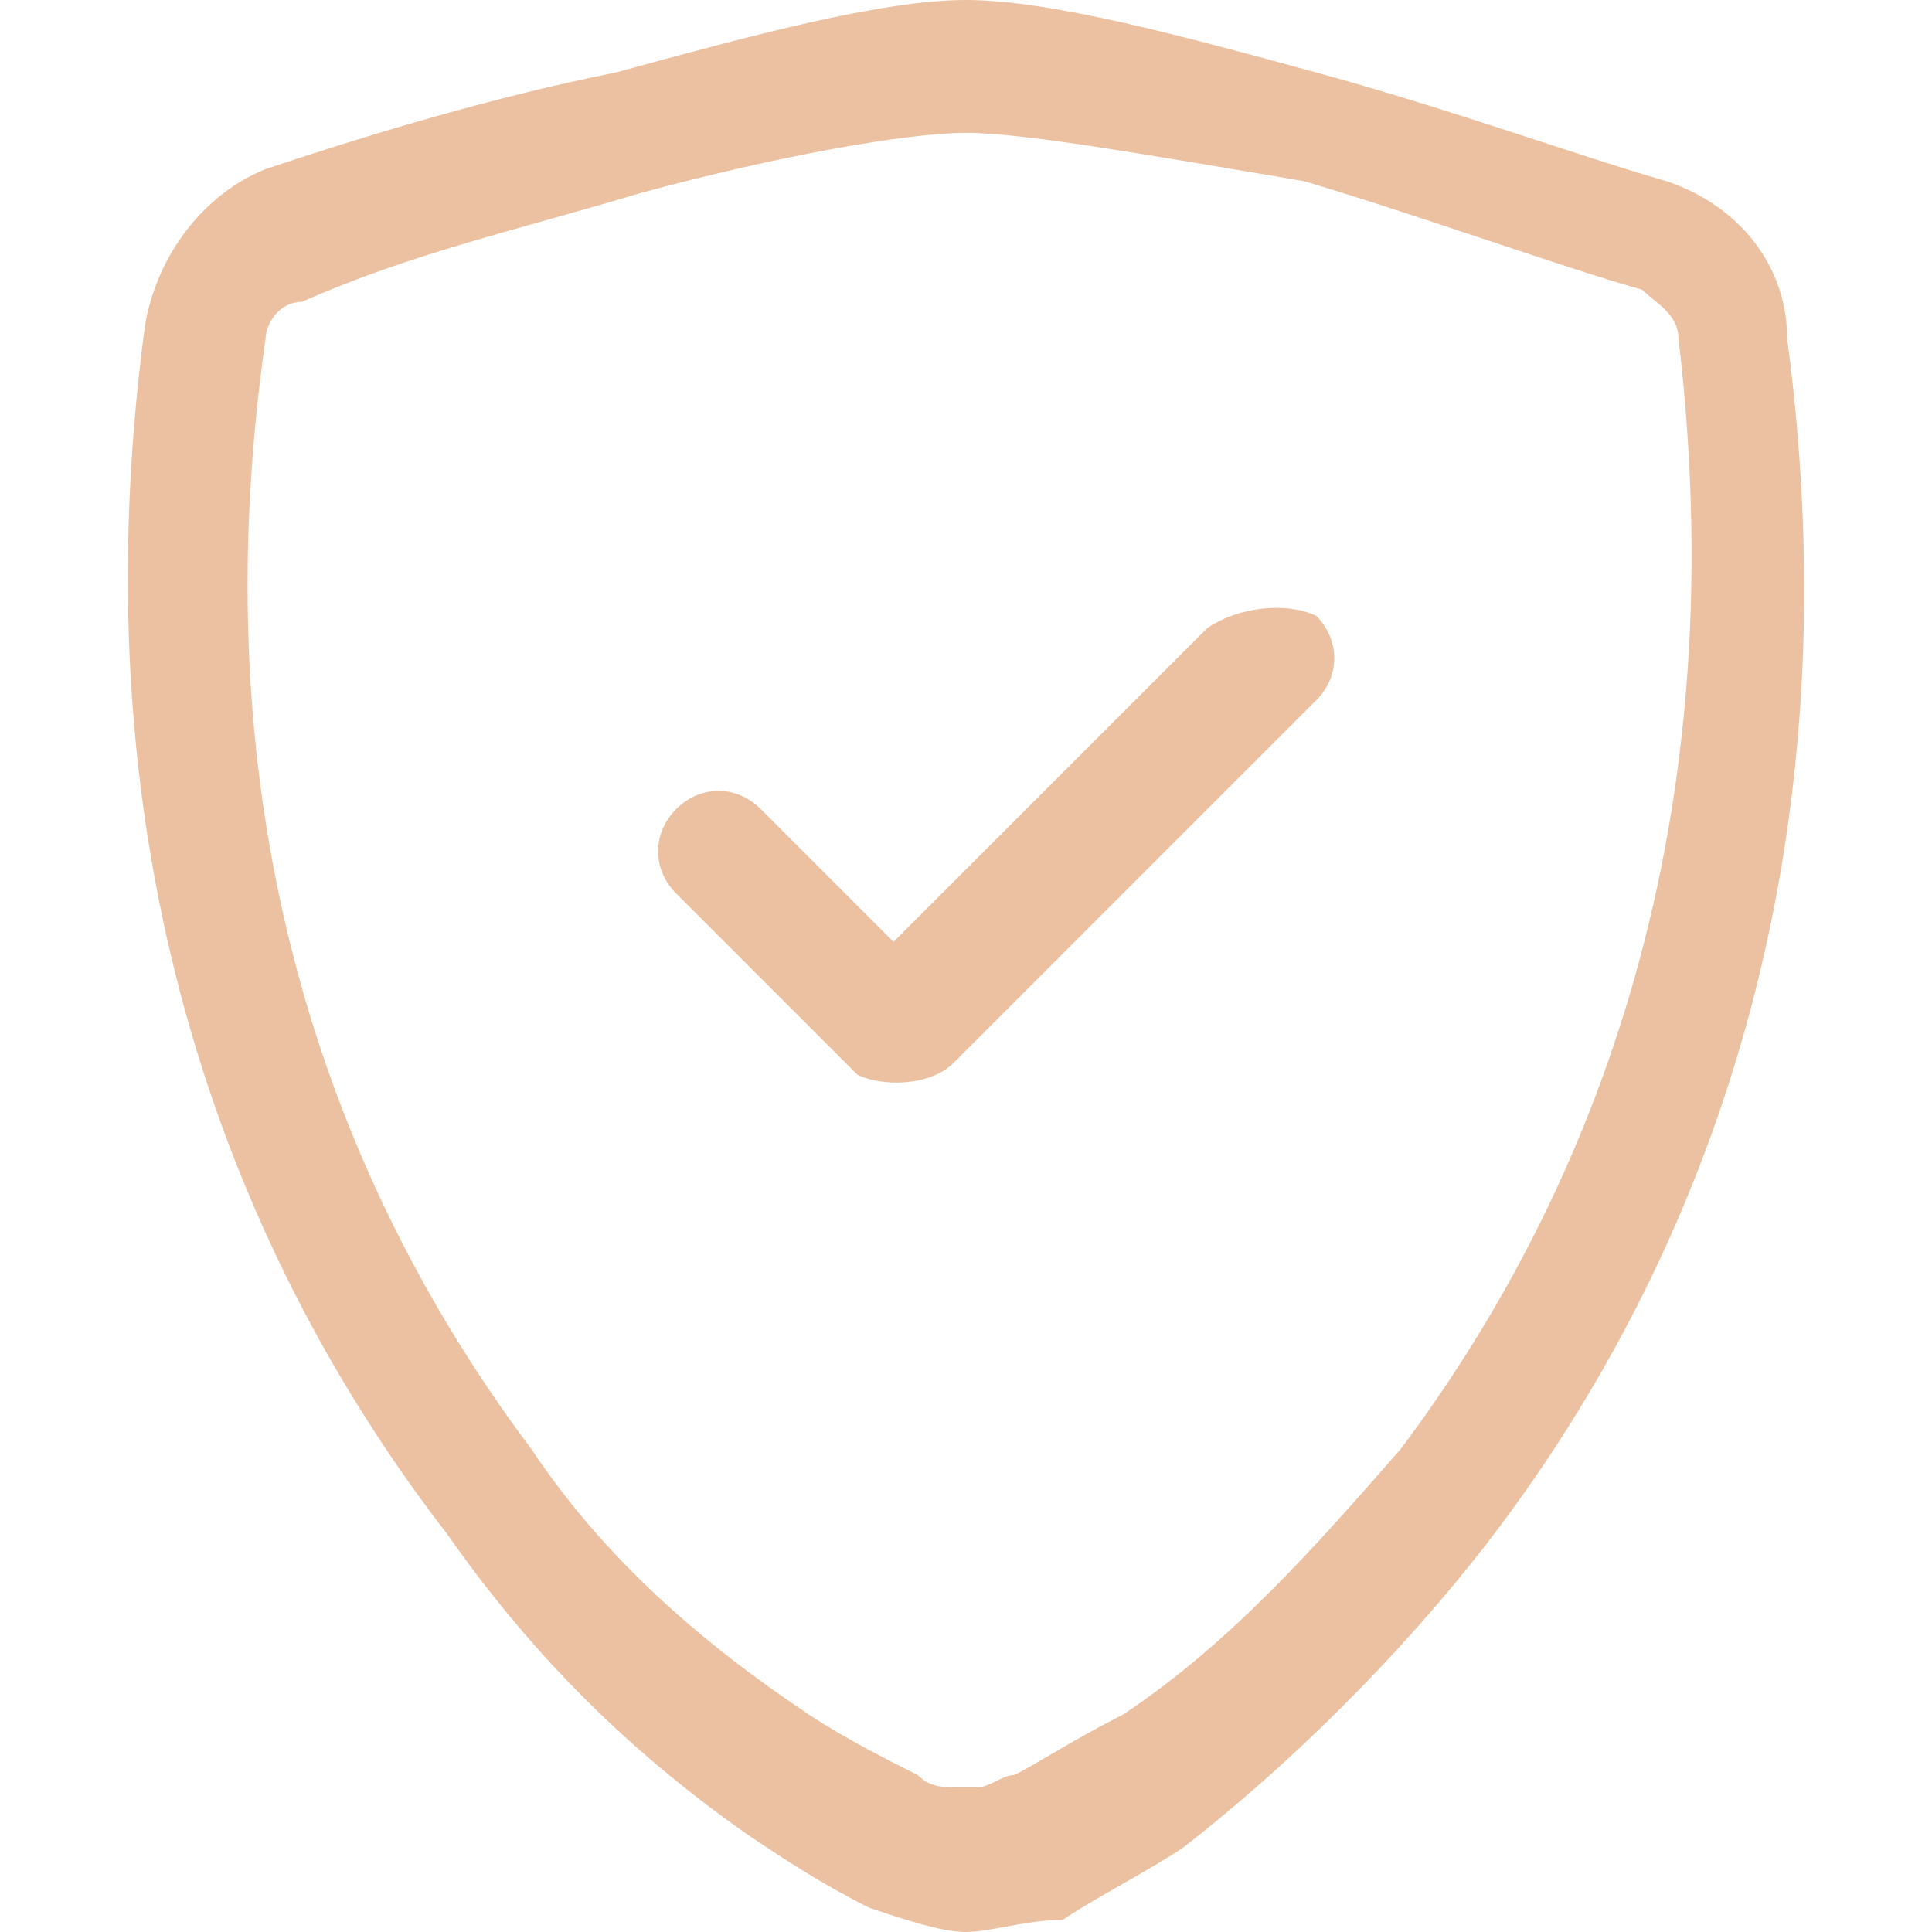 <?xml version="1.0" encoding="UTF-8"?> <svg xmlns="http://www.w3.org/2000/svg" xmlns:xlink="http://www.w3.org/1999/xlink" version="1.1" id="Calque_1" x="0px" y="0px" viewBox="0 0 16 16" style="enable-background:new 0 0 16 16;" xml:space="preserve"> <style type="text/css"> .st0{fill:#ECC1A1;} </style> <path class="st0" d="M5.3,1.6c-1,0.3-1.9,0.5-2.8,0.9C2.3,2.5,2.2,2.7,2.2,2.8C1.6,7,2.9,10,4.4,12c0.6,0.9,1.4,1.6,2.3,2.2 c0.3,0.2,0.7,0.4,0.9,0.5c0.1,0.1,0.2,0.1,0.3,0.1c0,0,0.1,0,0.1,0c0,0,0.1,0,0.1,0c0.1,0,0.2-0.1,0.3-0.1c0.2-0.1,0.5-0.3,0.9-0.5 c0.9-0.6,1.6-1.4,2.3-2.2c1.5-2,2.8-5,2.3-9.2c0-0.2-0.2-0.3-0.3-0.4c-0.7-0.2-1.8-0.6-2.8-0.9C9.6,1.3,8.5,1.1,8,1.1 C7.5,1.1,6.4,1.3,5.3,1.6L5.3,1.6z M5.1,0.6C6.2,0.3,7.3,0,8,0s1.8,0.3,2.9,0.6c1.1,0.3,2.2,0.7,2.9,0.9c0.6,0.2,1,0.7,1,1.3 c0.6,4.5-0.8,7.8-2.5,10c-0.7,0.9-1.6,1.8-2.5,2.5c-0.3,0.2-0.7,0.4-1,0.6C8.5,15.9,8.2,16,8,16s-0.5-0.1-0.8-0.2 c-0.4-0.2-0.7-0.4-1-0.6c-1-0.7-1.8-1.5-2.5-2.5c-1.7-2.2-3.1-5.5-2.5-10c0.1-0.6,0.5-1.1,1-1.3C3.1,1.1,4.1,0.8,5.1,0.6z"></path> <path class="st0" d="M10.9,5.1c0.2,0.2,0.2,0.5,0,0.7c0,0,0,0,0,0l-3,3C7.7,9,7.3,9,7.1,8.9c0,0,0,0,0,0L5.6,7.4 c-0.2-0.2-0.2-0.5,0-0.7s0.5-0.2,0.7,0l1.1,1.1l2.6-2.6C10.3,5,10.7,5,10.9,5.1C10.9,5.1,10.9,5.1,10.9,5.1z"></path> </svg> 